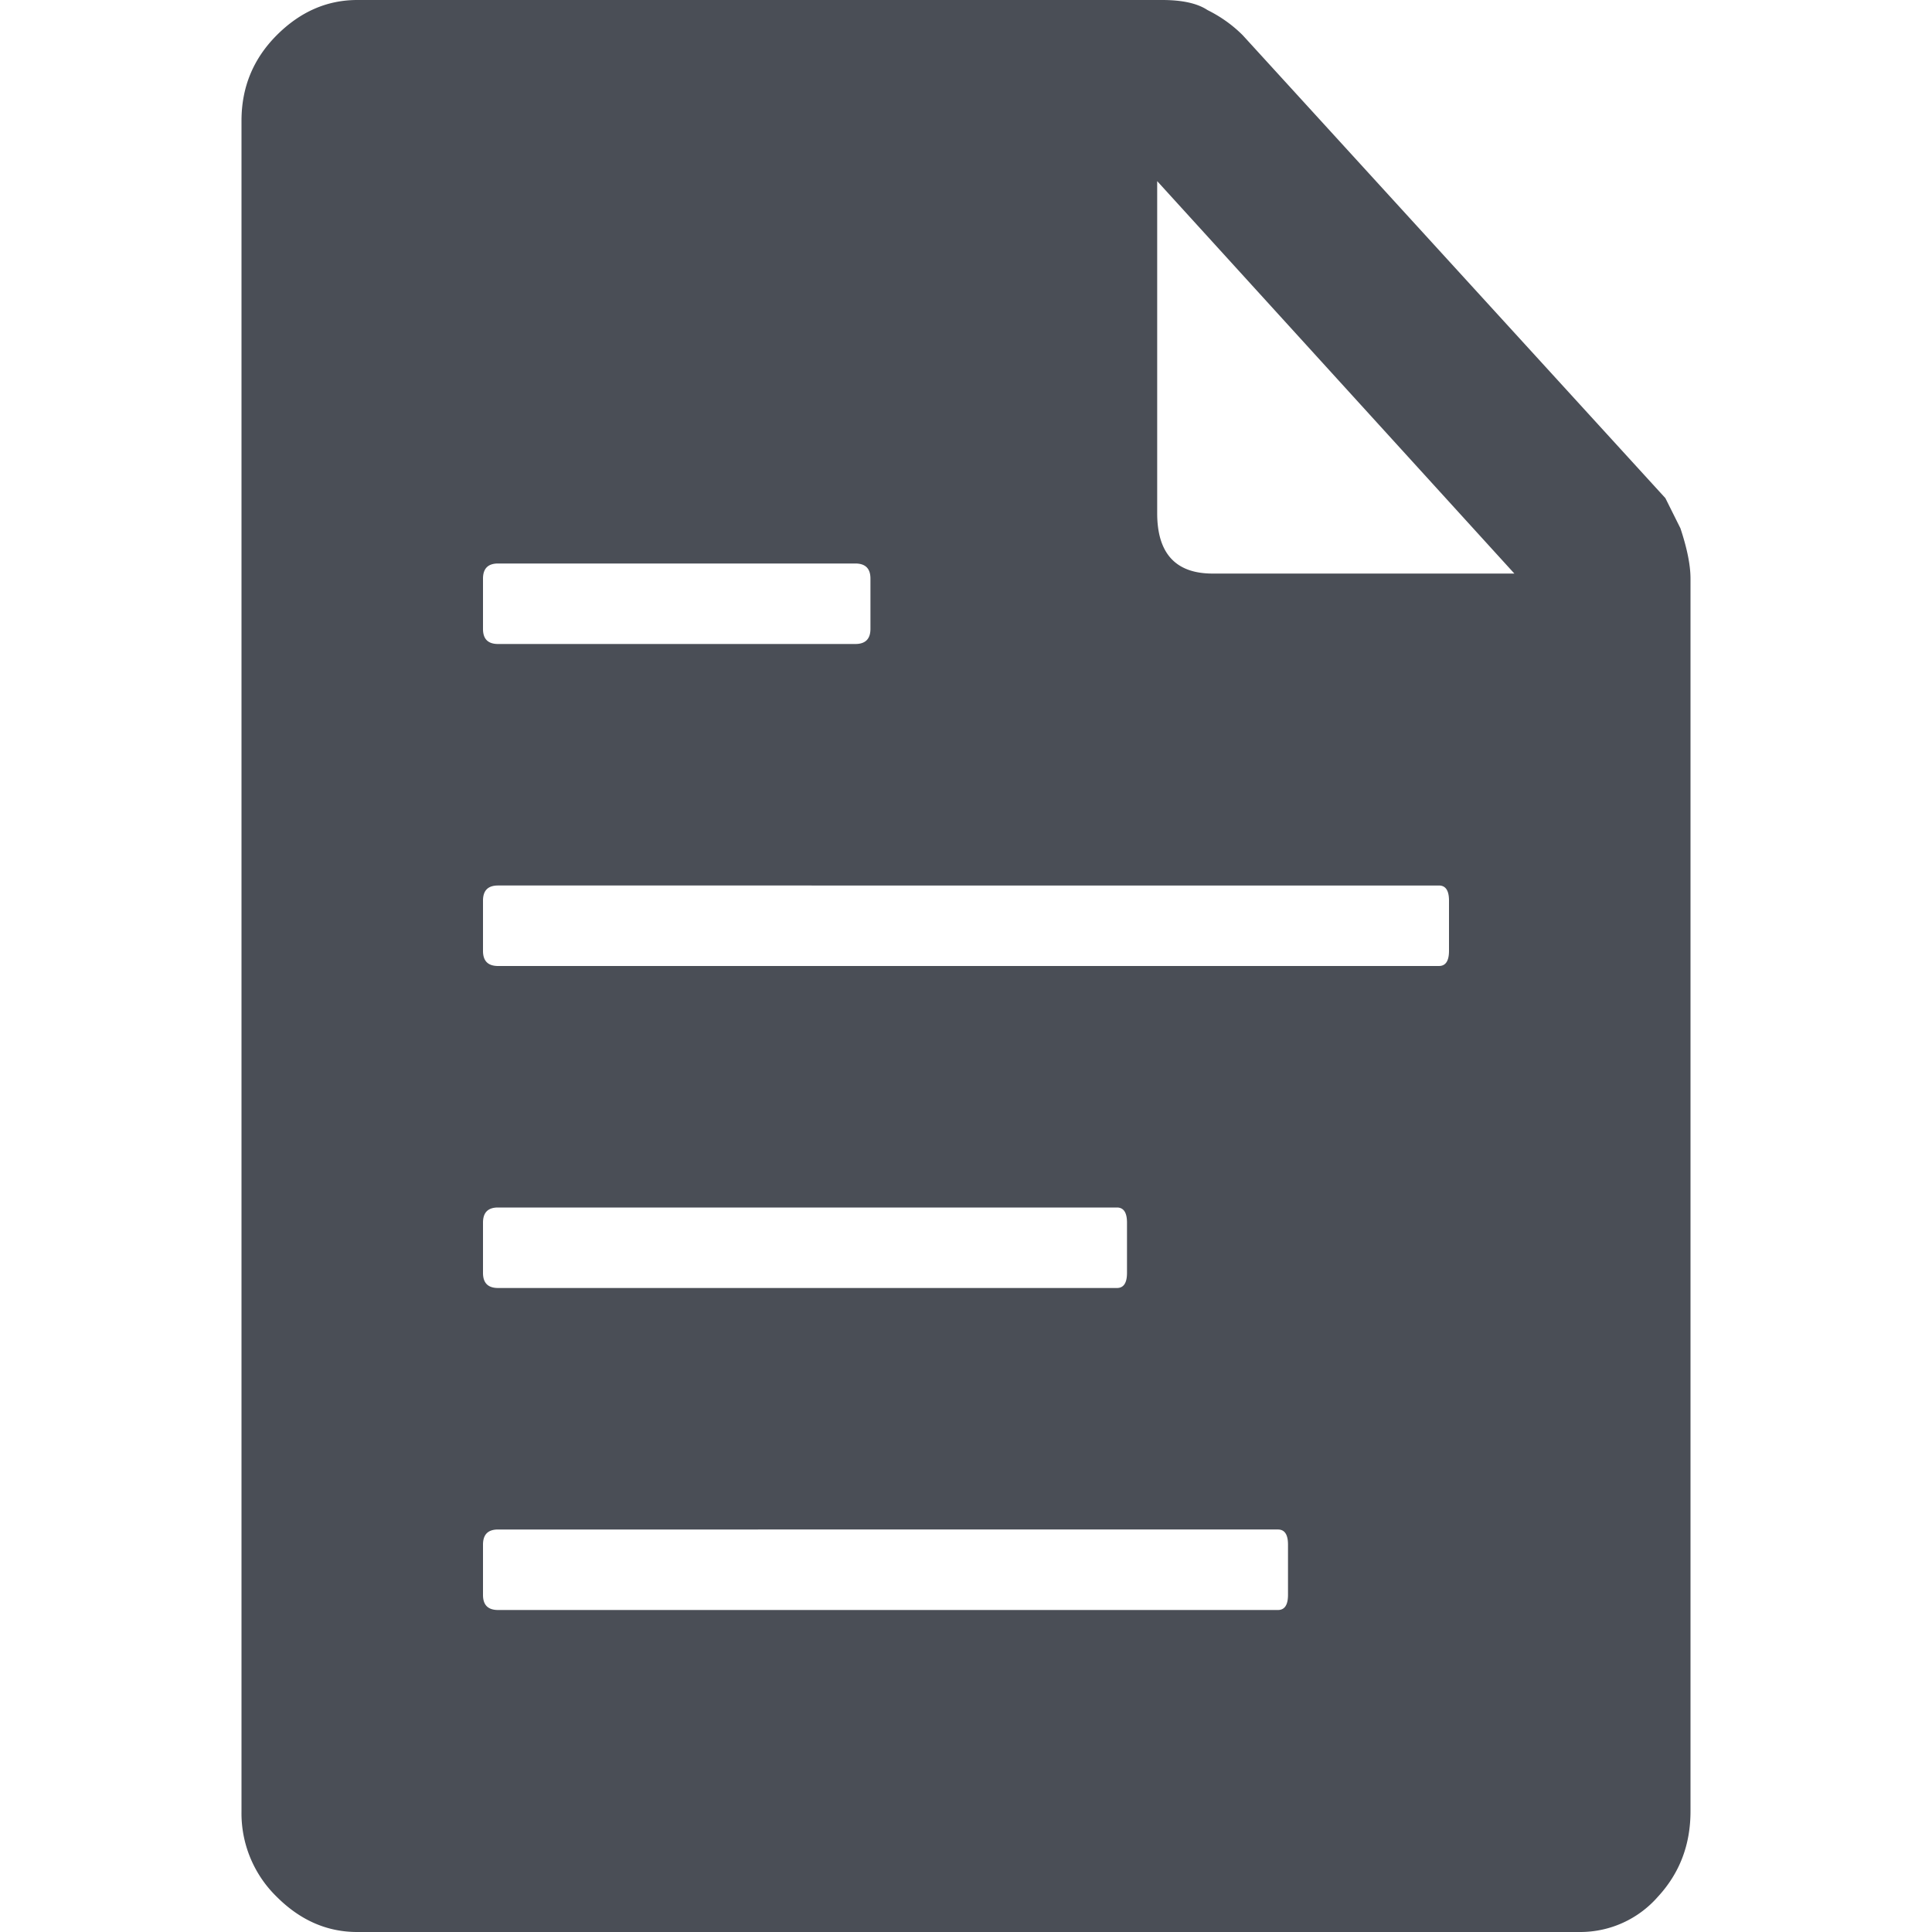 <svg width="24" height="24" viewBox="0 0 24 24" xmlns="http://www.w3.org/2000/svg"><title>icon-pages</title><path d="M20.875 6.563c.083.25.125.458.125.625V22.5c0 .417-.135.77-.406 1.063a1.28 1.28 0 0 1-.969.437H4.437c-.375 0-.708-.146-1-.438A1.447 1.447 0 0 1 3 22.5v-21c0-.417.146-.77.438-1.063.291-.291.624-.437 1-.437h10c.25 0 .437.042.562.125.167.083.312.187.438.313l5.25 5.75.187.375zM6 7.188v.625c0 .125.062.187.188.187h4.437c.125 0 .188-.062.188-.188v-.625c0-.125-.063-.187-.188-.187H6.187C6.063 7 6 7.062 6 7.188zm0 8v.624c0 .126.062.188.188.188h7.687c.083 0 .125-.062.125-.188v-.624c0-.126-.042-.188-.125-.188H6.187c-.125 0-.187.062-.187.188zm10 4.624v-.625c0-.125-.042-.187-.125-.187H6.187c-.125 0-.187.062-.187.188v.625c0 .125.062.187.188.187h9.687c.083 0 .125-.062.125-.188zm2-8v-.624c0-.126-.042-.188-.125-.188H6.187c-.125 0-.187.062-.187.188v.624c0 .126.062.188.188.188h11.687c.083 0 .125-.062.125-.188zm-2.938-4.687h3.75L14.375 2.25v4.125c0 .5.23.75.688.75z" fill="#2B3039" fill-rule="evenodd" fill-opacity=".85"/></svg>